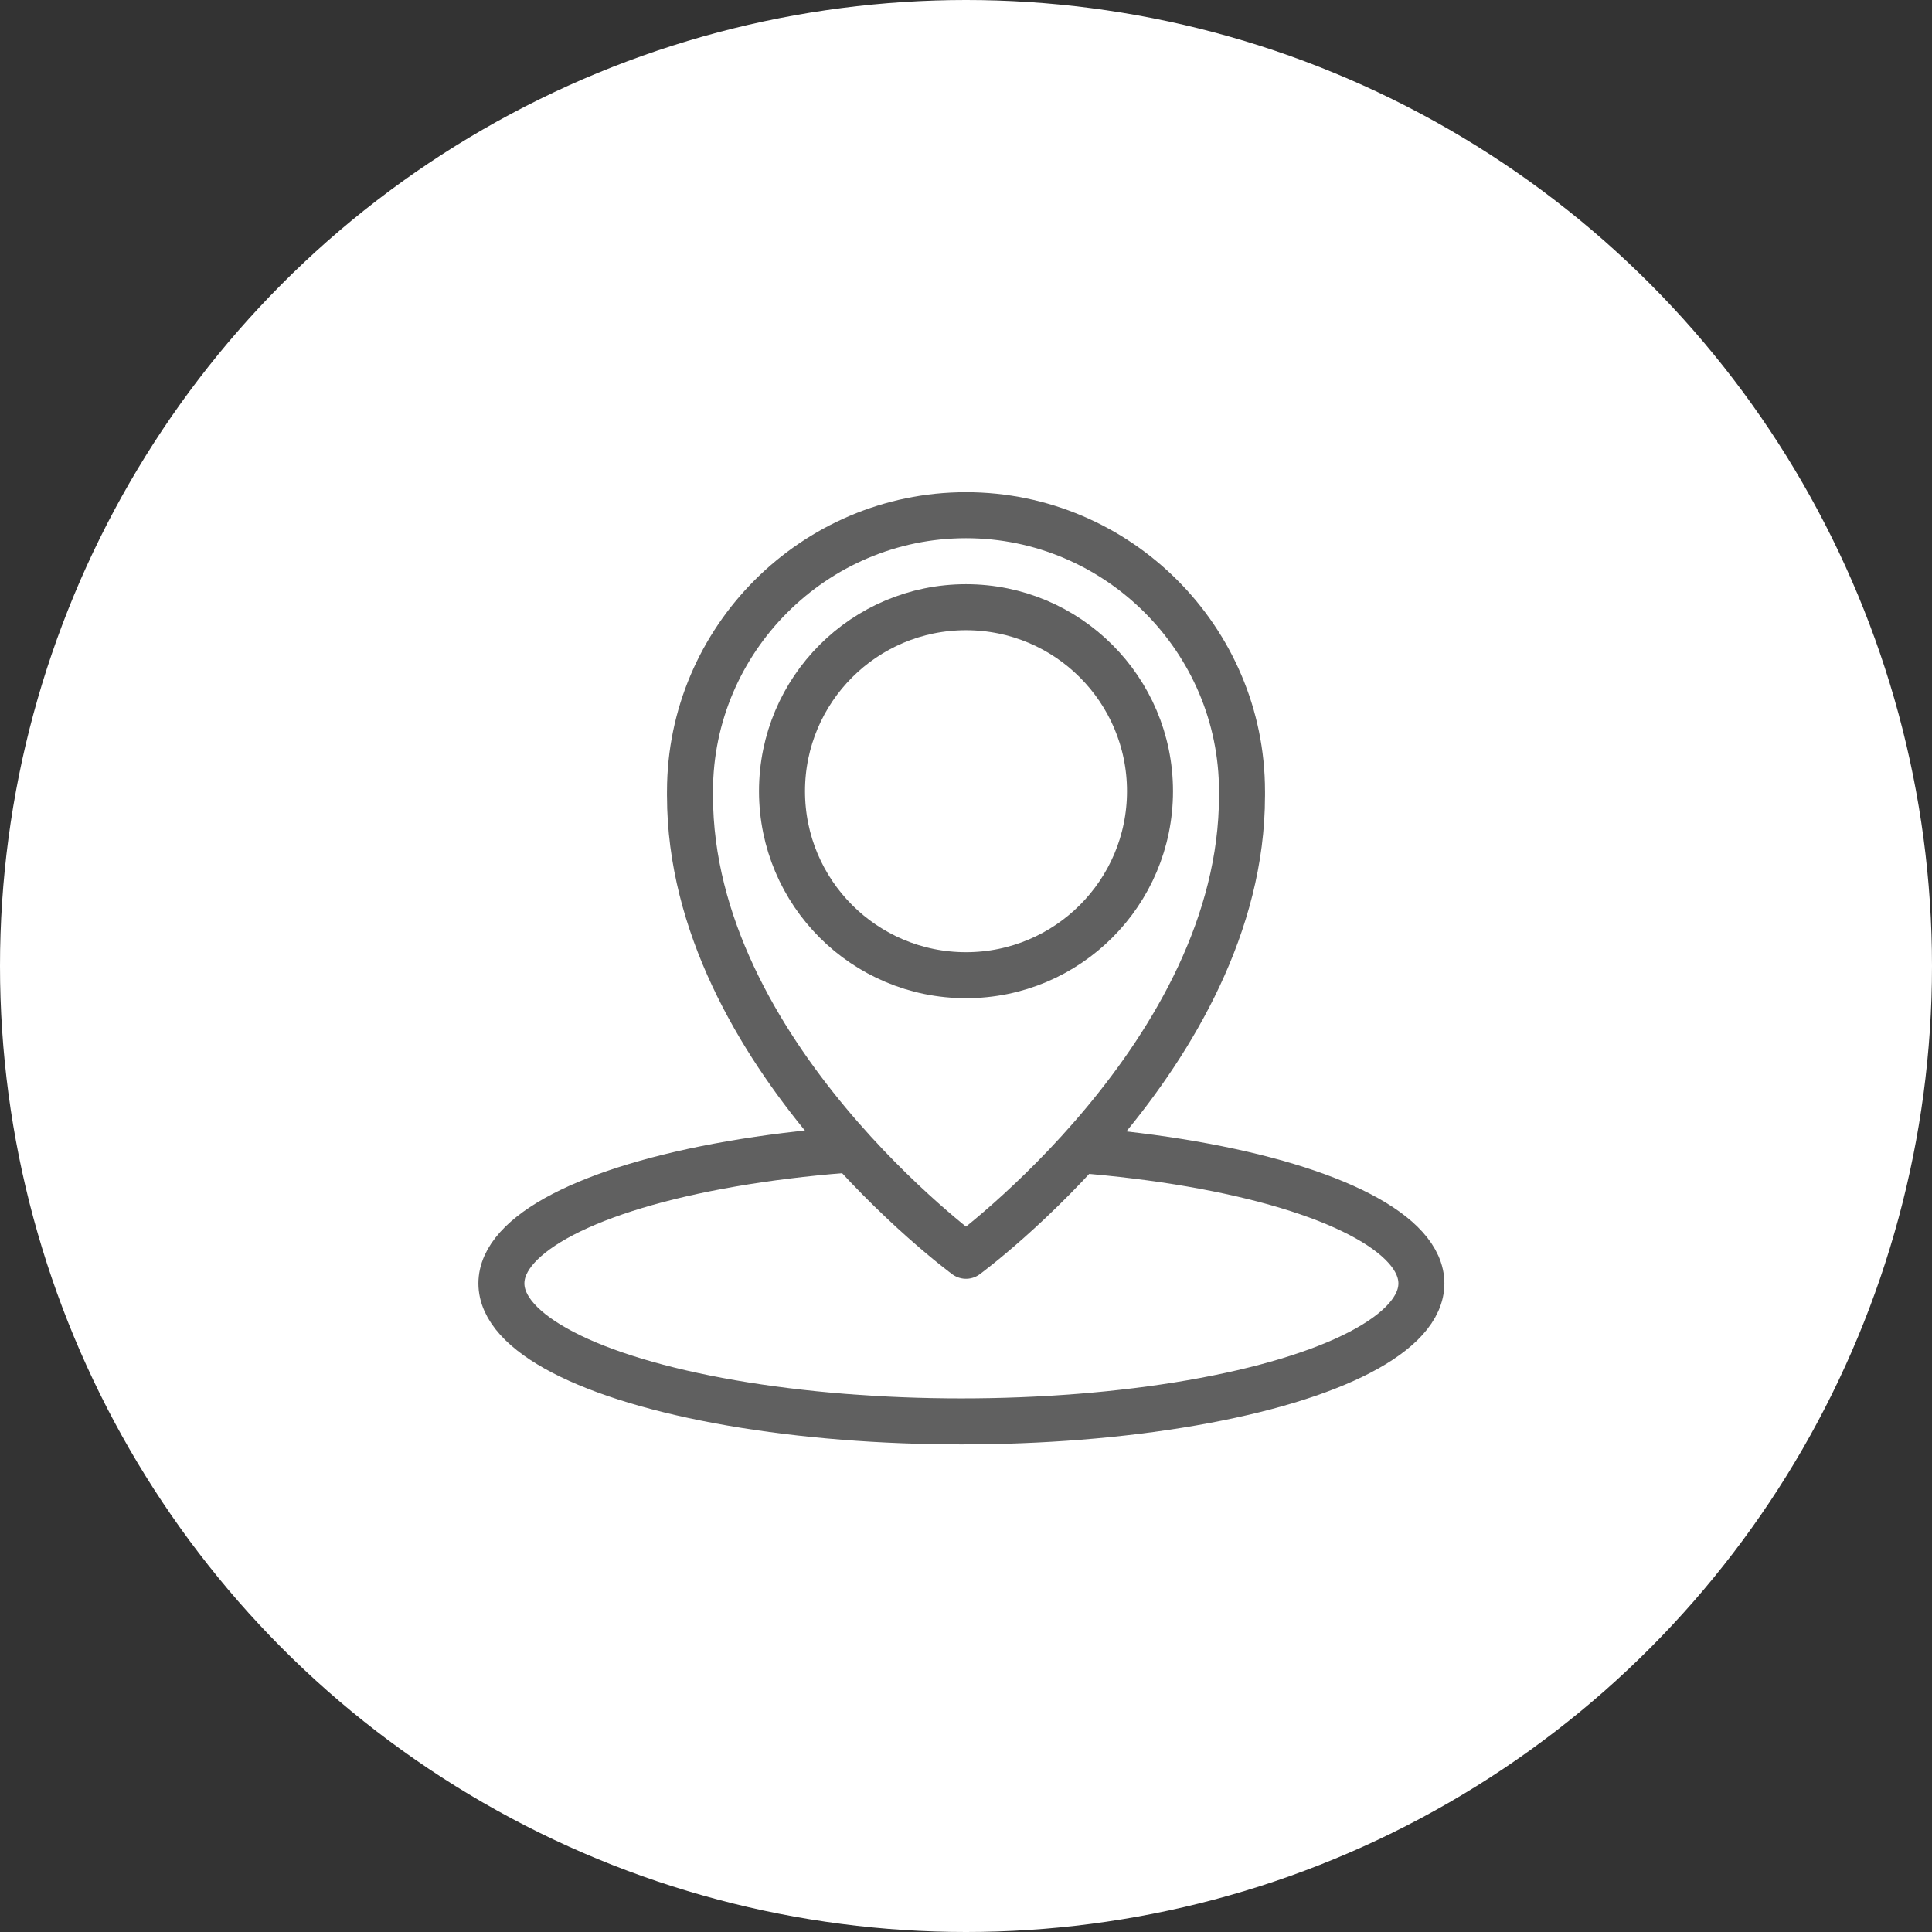 <?xml version="1.0" encoding="UTF-8"?>
<svg xmlns="http://www.w3.org/2000/svg" version="1.1" viewBox="0 0 42 42">
  <rect x="0" y="0" width="42" height="42" fill="#333333" stroke="none"/>
  <circle fill="#fff" cx="21" cy="21" r="21"/>
  <g fill="#fff" stroke="#606060" stroke-linecap="round" stroke-linejoin="round">
    <ellipse cx="20.9" cy="27.9" rx="10" ry="3"/>
    <path d="M15,17.3c0,5.6,6,10,6,10,0,0,6-4.4,6-10"/>
    <path d="M15,17.2c0-3.3,2.7-6,6-6s6,2.7,6,6"/>
    <circle cx="21" cy="17.2" r="4"/>
  </g>
</svg>